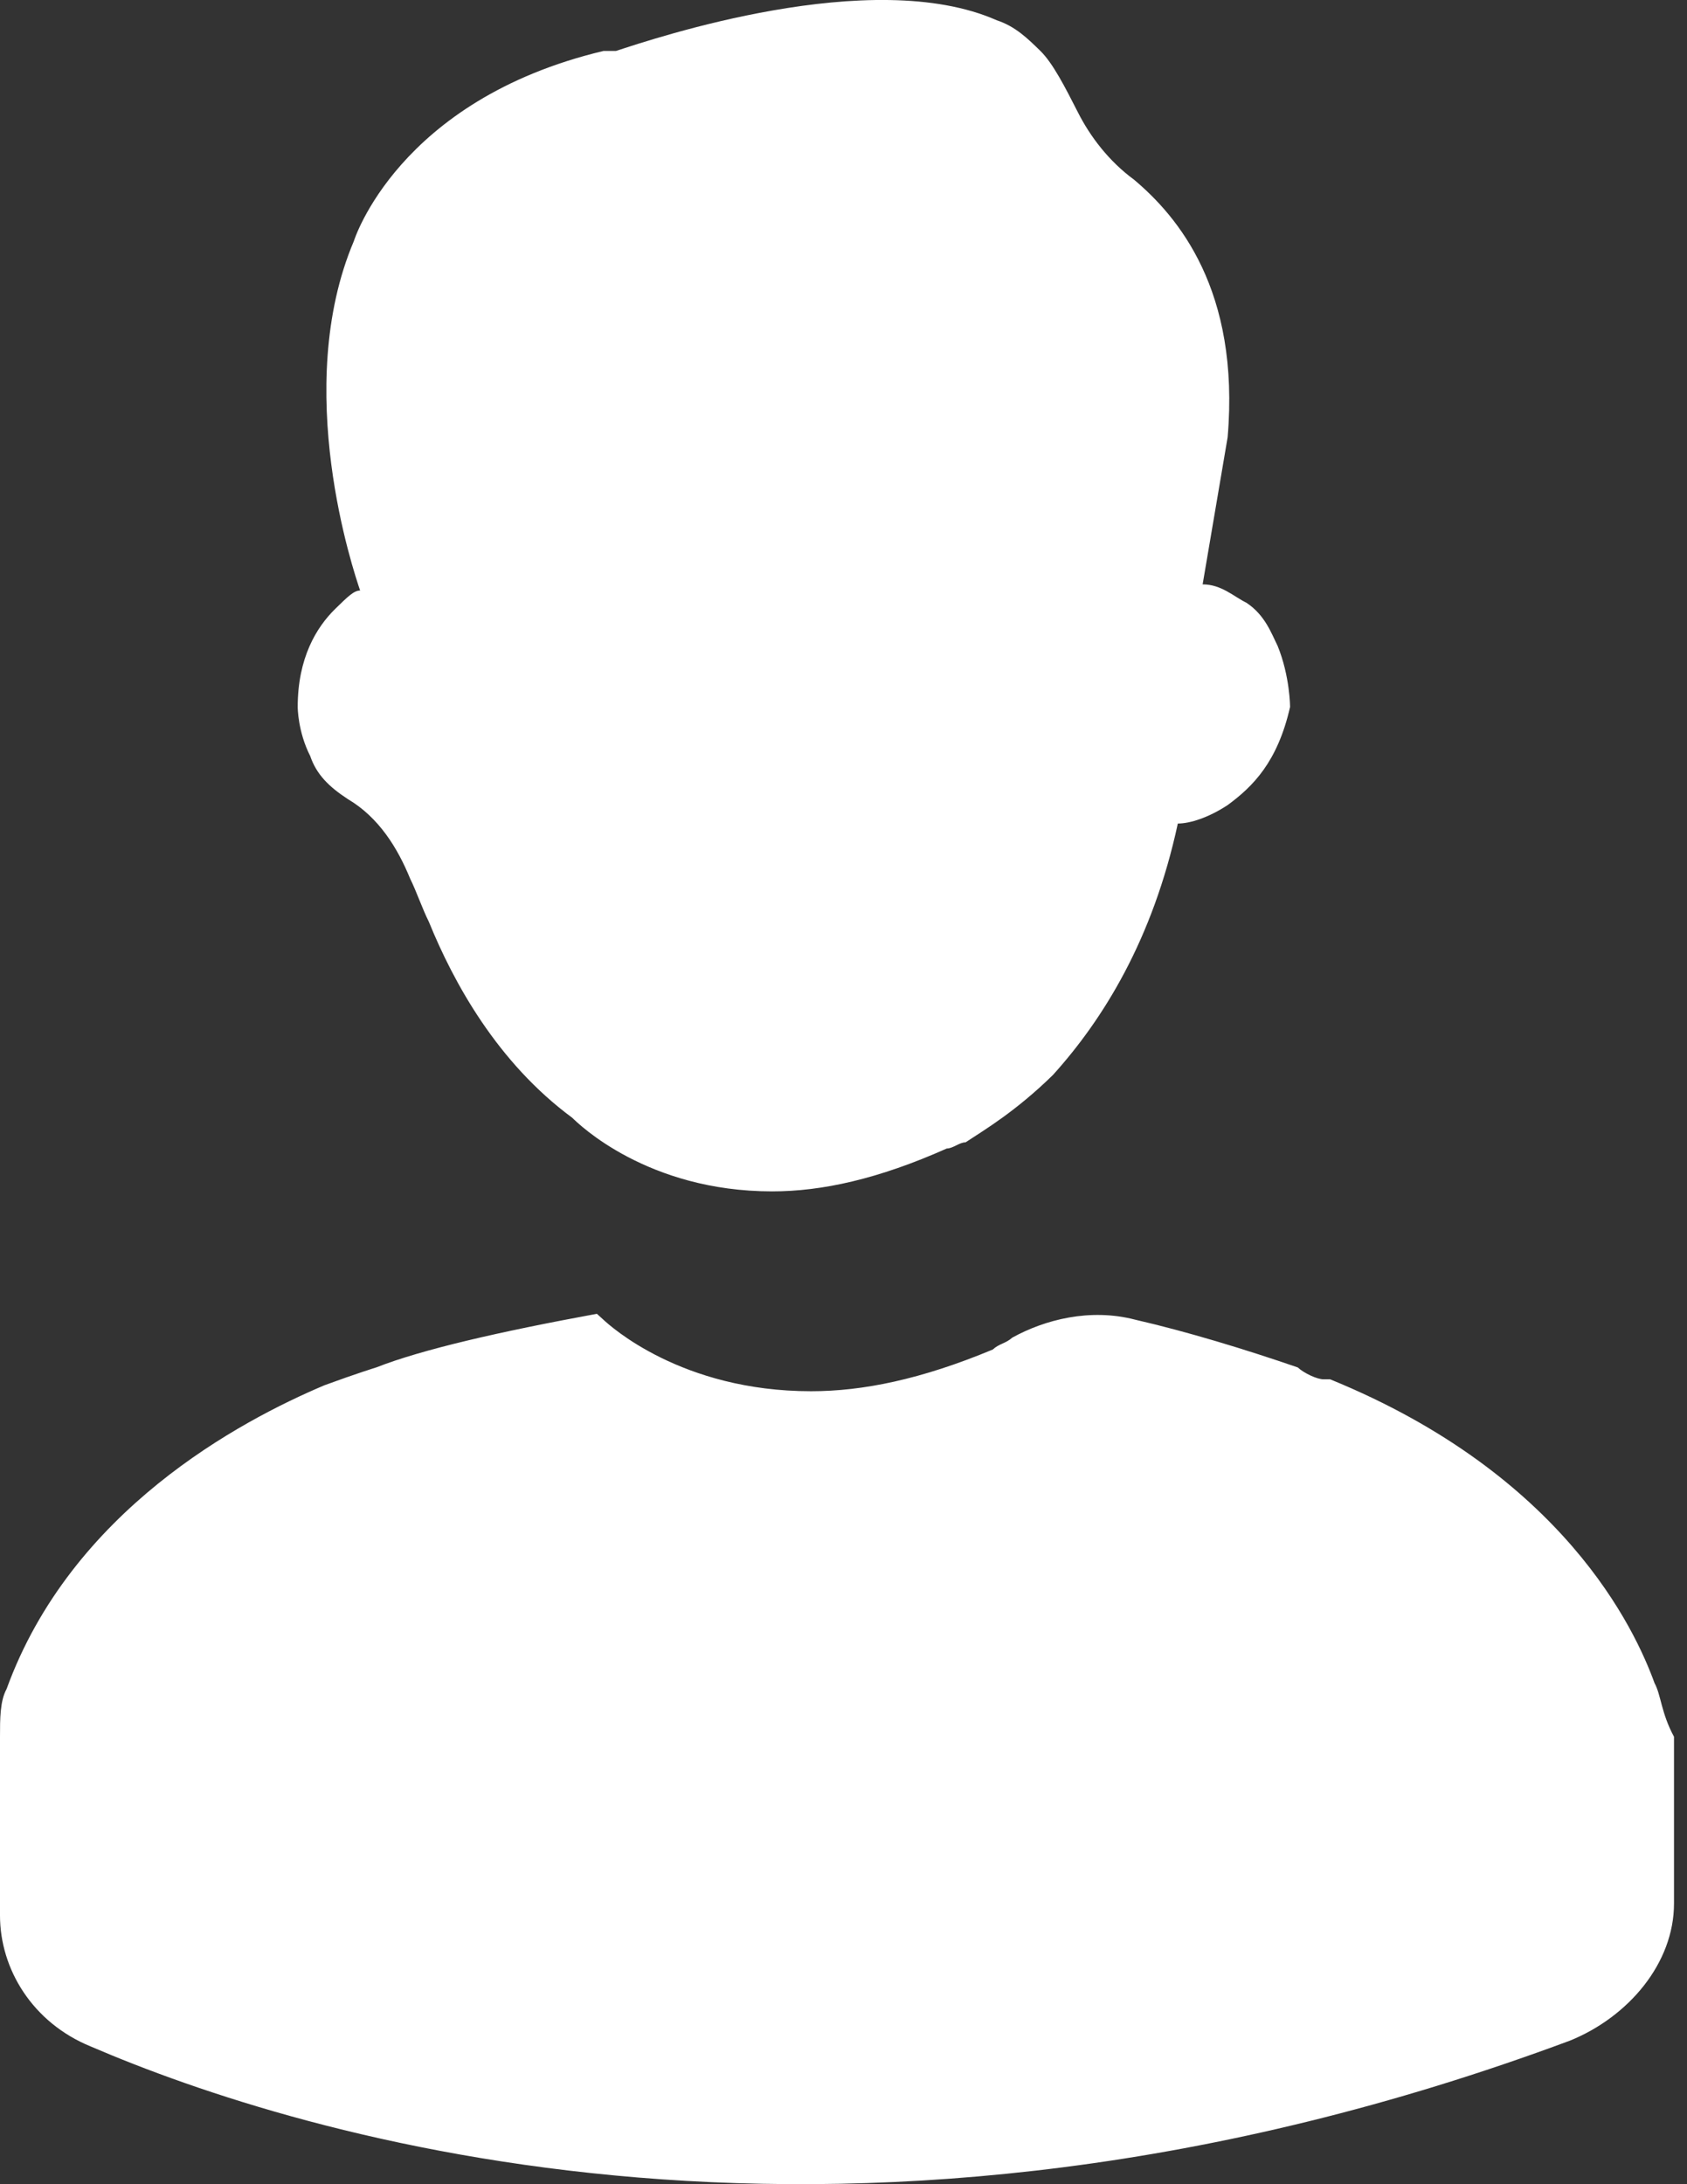 <?xml version="1.0" encoding="UTF-8"?>
<svg width="17px" height="22px" viewBox="0 0 17 22" version="1.1" xmlns="http://www.w3.org/2000/svg" xmlns:xlink="http://www.w3.org/1999/xlink">
    <rect x="0" y="0" width="17" height="22" fill="#333333" stroke="none"/>
    <!-- Generator: Sketch 51.3 (57544) - http://www.bohemiancoding.com/sketch -->
    <title>Group 6</title>
    <desc>Created with Sketch.</desc>
    <defs></defs>
    <g id="Page-2---dev" stroke="none" stroke-width="1" fill="none" fill-rule="evenodd">
        <g id="Main_Alternative--Investment-Funds-2018" transform="translate(-1063, -477)">
            <g id="Group-6" transform="translate(1063, 477)">
                <path d="M3,7.121 C3,7.121 3,7.368 3.126,7.615 C3.189,7.8 3.314,7.924 3.504,8.048 C3.818,8.233 4.007,8.542 4.133,8.85 C4.195,8.974 4.258,9.159 4.321,9.283 C4.572,9.9 5.013,10.703 5.767,11.259 C5.83,11.321 6.523,12 7.781,12 C8.283,12 8.85,11.876 9.541,11.568 C9.604,11.568 9.667,11.506 9.73,11.506 C9.918,11.382 10.233,11.197 10.611,10.827 C11.113,10.271 11.616,9.468 11.869,8.295 C11.994,8.295 12.183,8.233 12.371,8.109 C12.623,7.924 12.874,7.677 13,7.121 C13,7.121 13,6.812 12.874,6.504 C12.812,6.38 12.748,6.195 12.56,6.071 C12.434,6.01 12.309,5.886 12.119,5.886 L12.371,4.404 C12.497,2.922 11.869,2.181 11.428,1.81 C11.176,1.625 10.987,1.378 10.862,1.131 C10.736,0.884 10.611,0.637 10.484,0.513 C10.358,0.39 10.233,0.266 10.044,0.204 C8.786,-0.352 6.585,0.39 6.208,0.513 L6.082,0.513 C4.007,1.007 3.566,2.428 3.566,2.428 C2.937,3.91 3.566,5.762 3.629,5.948 C3.566,5.948 3.504,6.01 3.378,6.133 C3.189,6.318 3,6.627 3,7.121" id="Fill-1" fill="#ffffff"></path>
                <g id="Group-5" transform="translate(0, 13)">
                    <polygon id="Clip-4" points="0 0.233 16.869 0.233 16.869 9 0 9"></polygon>
                    <path d="M16.673,3.953 C16.477,3.413 15.758,1.853 13.404,0.893 L13.338,0.893 C13.273,0.893 13.143,0.833 13.077,0.773 C12.554,0.593 11.965,0.413 11.442,0.293 C10.984,0.173 10.527,0.293 10.201,0.473 C10.134,0.533 10.069,0.533 10.004,0.593 C9.284,0.893 8.696,1.013 8.173,1.013 C6.865,1.013 6.146,0.353 6.081,0.293 L6.015,0.233 C5.034,0.413 4.25,0.593 3.792,0.773 C3.792,0.773 3.596,0.833 3.269,0.953 C2.419,1.313 0.72,2.213 0.066,4.013 C-0,4.133 -0,4.313 -0,4.493 L-0,6.293 C-0,6.833 0.327,7.373 0.915,7.613 C3.008,8.513 8.566,10.253 15.823,7.553 C16.412,7.313 16.869,6.773 16.869,6.173 L16.869,4.493 C16.739,4.253 16.739,4.073 16.673,3.953" id="Fill-3" fill="#ffffff"></path>
                </g>
            </g>
        </g>
    </g>
</svg>
